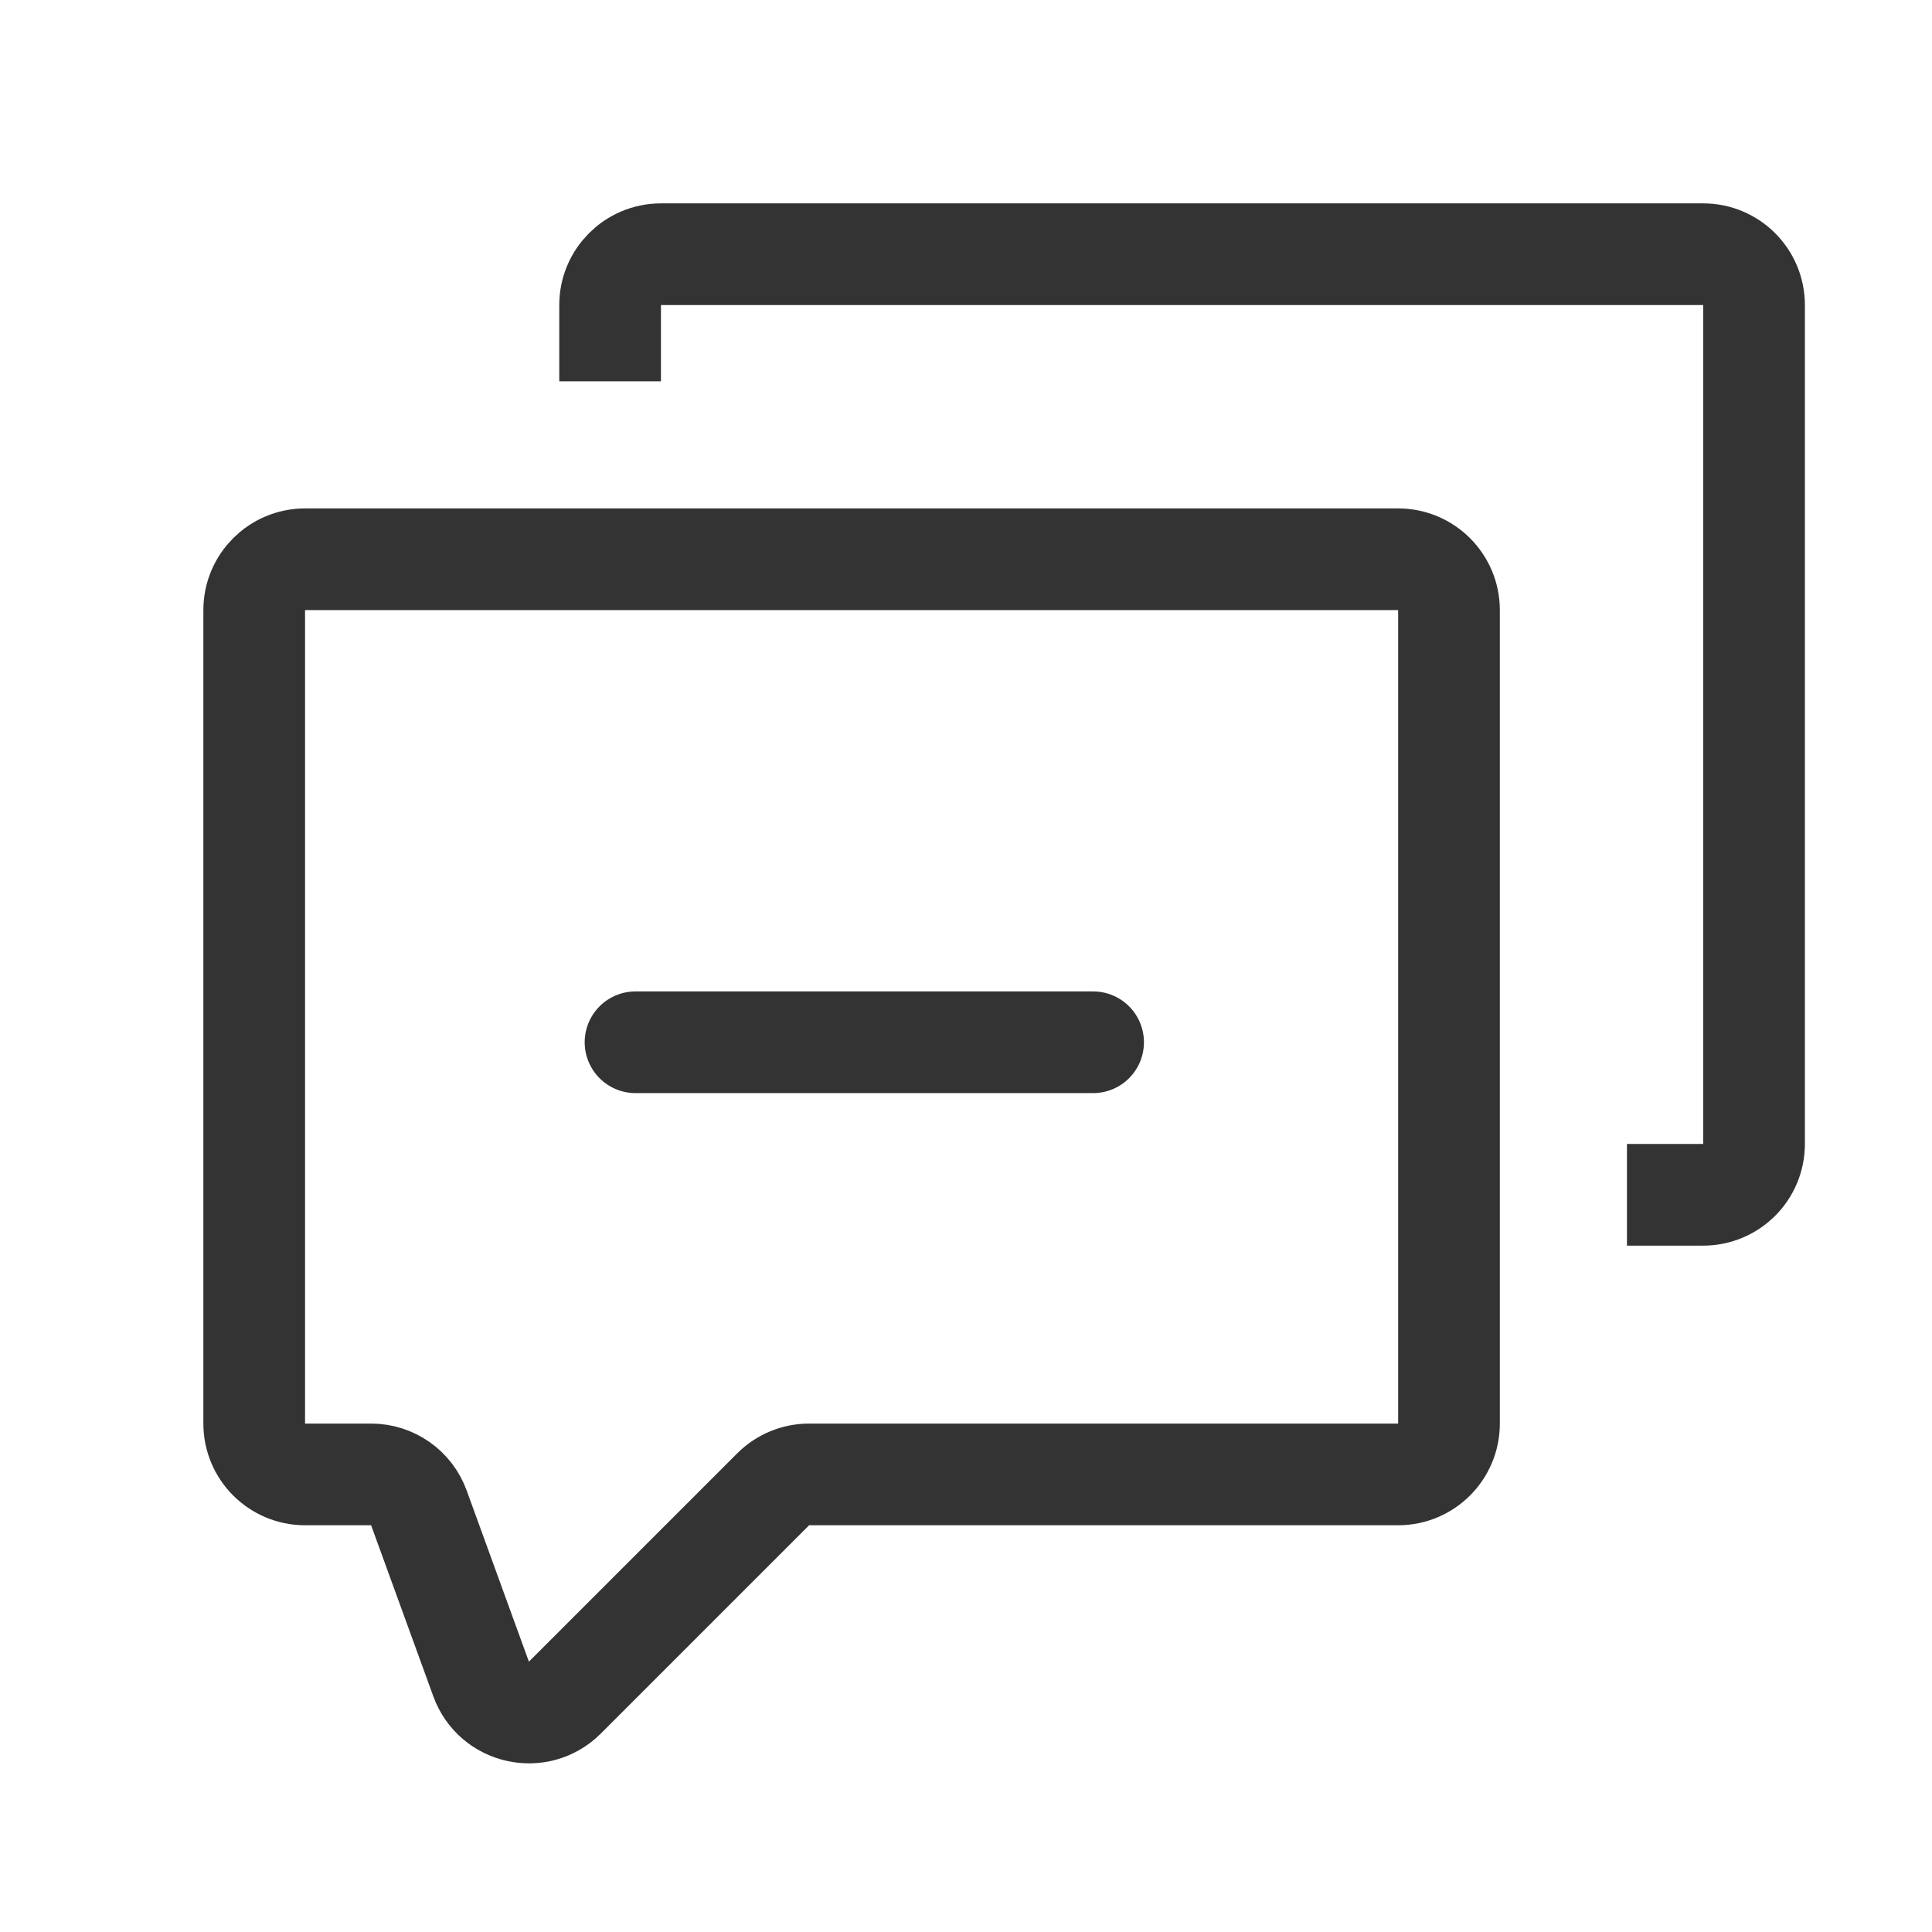 <svg width="38" height="38" viewBox="0 0 38 38" fill="none" xmlns="http://www.w3.org/2000/svg">
<path d="M12.5 20.5H21.5" stroke="#333333" stroke-width="2" stroke-linecap="round"/>
<path d="M12 7.5V6C12 5.448 12.448 5 13 5H33.5C34.052 5 34.5 5.448 34.5 6V22.5C34.5 23.052 34.052 23.5 33.5 23.5H32M7.3 29H6C5.448 29 5 28.552 5 28V12C5 11.448 5.448 11 6 11H27.5C28.052 11 28.5 11.448 28.5 12V28C28.5 28.552 28.052 29 27.5 29H15.914C15.649 29 15.395 29.105 15.207 29.293L11.11 33.39C10.593 33.907 9.713 33.712 9.463 33.024L8.239 29.658C8.096 29.263 7.72 29 7.3 29Z" stroke="#333333" stroke-width="2"/>
</svg>
